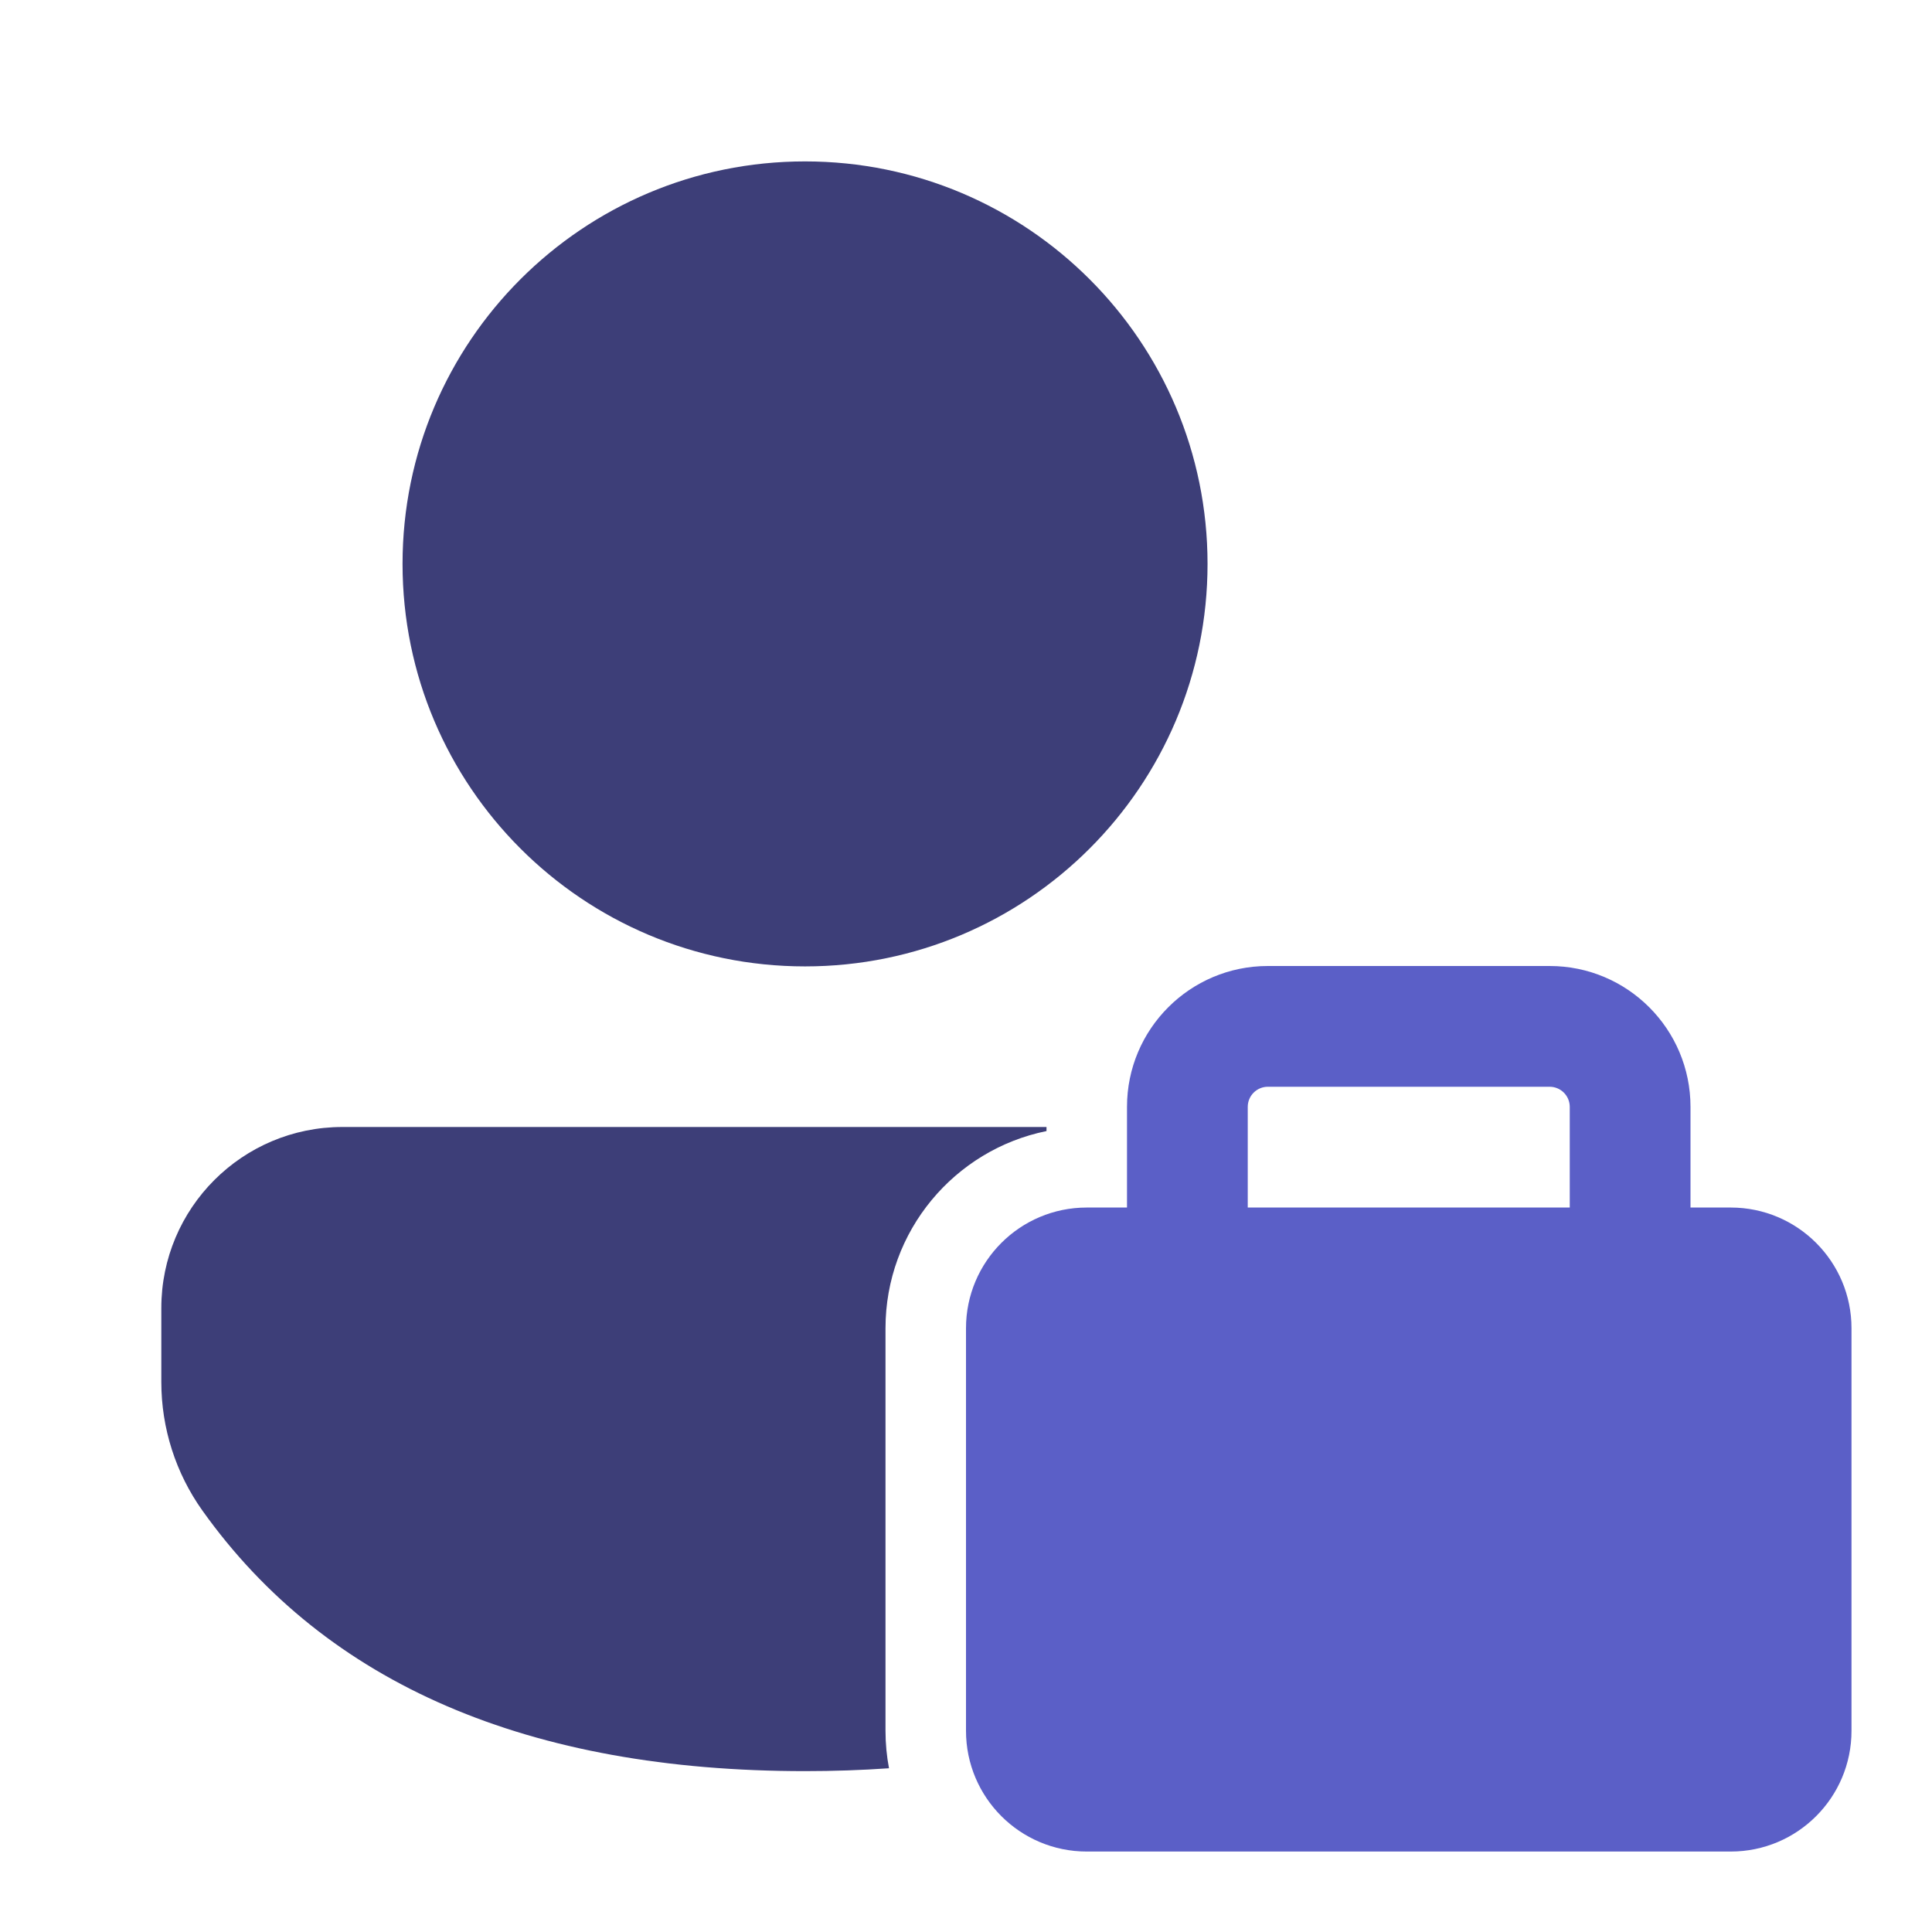 <svg width="48" height="48" viewBox="0 0 48 48" fill="none" xmlns="http://www.w3.org/2000/svg">
<path fill-rule="evenodd" clip-rule="evenodd" d="M26 28V28.101C23.718 28.564 22 30.582 22 33.001V43.001C22 43.319 22.03 43.63 22.087 43.932C21.411 43.979 20.716 44.003 20.001 44.003C13.159 44.003 8.113 41.858 5.029 37.53C4.365 36.598 4.008 35.482 4.008 34.338V32.498C4.008 30.014 6.022 28 8.506 28H26ZM30.001 14.01C30.001 8.487 25.524 4.01 20.001 4.01C14.478 4.01 10.001 8.487 10.001 14.01C10.001 19.533 14.478 24.01 20.001 24.01C25.524 24.01 30.001 19.533 30.001 14.01Z" fill="#3D3E78"/>
<path fill-rule="evenodd" clip-rule="evenodd" d="M28 30.001H27C25.343 30.001 24 31.344 24 33.001V43.001C24 44.657 25.343 46.001 27 46.001H43C44.657 46.001 46 44.657 46 43.001V33.001C46 31.344 44.657 30.001 43 30.001H42V27.5C42 25.567 40.433 24 38.5 24H31.5C29.567 24 28 25.567 28 27.5V30.001ZM31.5 27C31.224 27 31 27.224 31 27.5V30.001H39V27.5C39 27.224 38.776 27 38.5 27H31.5Z" fill="#5B5FC7"/>
</svg>

